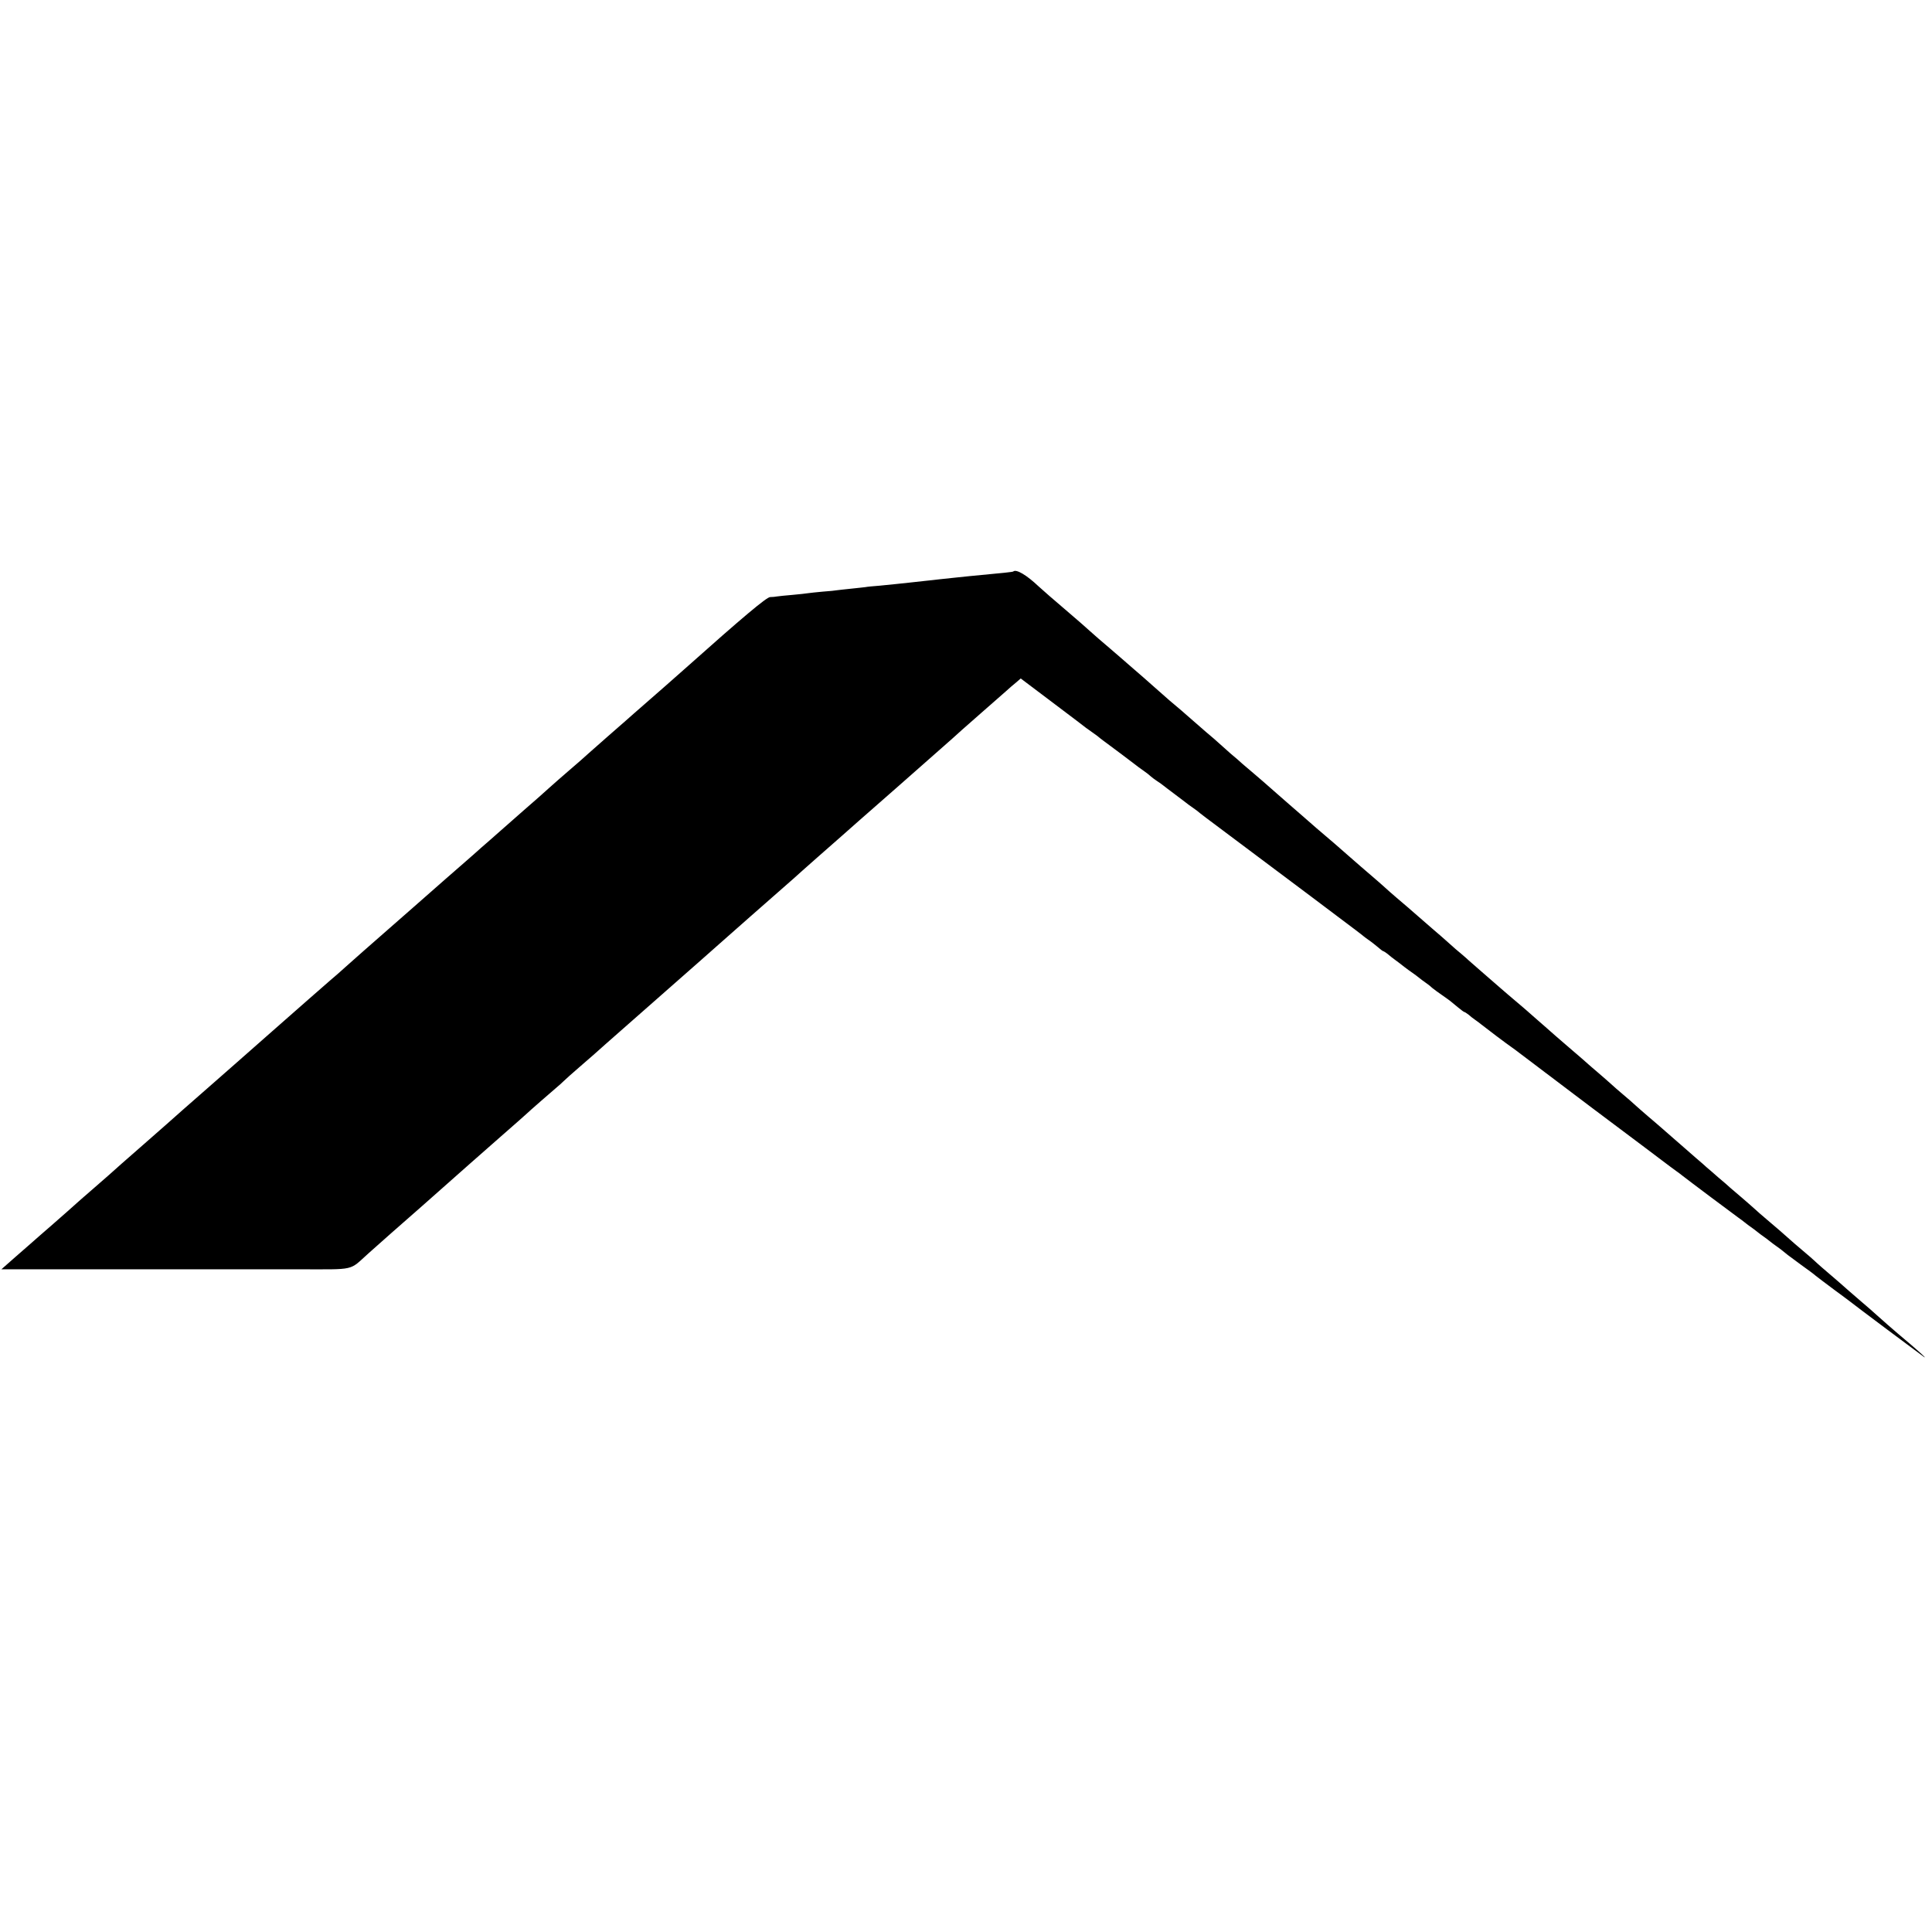 <?xml version="1.0" standalone="no"?>
<!DOCTYPE svg PUBLIC "-//W3C//DTD SVG 20010904//EN"
 "http://www.w3.org/TR/2001/REC-SVG-20010904/DTD/svg10.dtd">
<svg version="1.0" xmlns="http://www.w3.org/2000/svg"
 width="1239pt" height="1239pt" viewBox="0 0 1239 1239"
 preserveAspectRatio="xMidYMid meet">
<g transform="translate(0,1239) scale(0.1,-0.1)"
fill="#000000" stroke="none">
<path d="M6498 8725 c-3 -3 -56 -9 -283 -30 -33 -3 -80 -8 -105 -11 -25 -3
-63 -7 -85 -9 -22 -3 -62 -7 -90 -10 -27 -3 -72 -8 -100 -11 -27 -3 -66 -7
-85 -9 -19 -2 -68 -7 -109 -11 -41 -3 -82 -7 -90 -9 -9 -1 -50 -6 -91 -10 -41
-4 -82 -9 -91 -10 -8 -2 -49 -6 -91 -9 -41 -4 -84 -8 -95 -10 -11 -2 -56 -7
-101 -11 -44 -4 -89 -8 -99 -10 -10 -2 -29 -4 -44 -4 -23 -1 -167 -121 -554
-466 -38 -34 -93 -82 -120 -106 -151 -132 -189 -165 -199 -174 -6 -6 -83 -73
-171 -150 -87 -77 -167 -147 -175 -155 -9 -8 -46 -40 -81 -70 -35 -30 -86 -75
-114 -100 -27 -25 -104 -93 -170 -150 -66 -58 -122 -107 -125 -110 -3 -3 -41
-36 -85 -75 -44 -38 -85 -74 -91 -80 -6 -5 -39 -35 -74 -65 -35 -30 -181 -158
-324 -284 -144 -126 -290 -254 -325 -285 -35 -31 -87 -77 -115 -102 -28 -26
-72 -64 -97 -85 -25 -22 -194 -169 -375 -329 -181 -159 -342 -302 -359 -316
-29 -25 -57 -50 -211 -185 -38 -34 -152 -135 -254 -224 -102 -89 -201 -176
-220 -194 -19 -17 -69 -60 -110 -96 -41 -36 -80 -69 -86 -75 -13 -12 -129
-115 -164 -145 -14 -12 -52 -45 -85 -74 -33 -29 -102 -90 -153 -134 l-93 -82
783 0 c431 0 933 0 1117 0 380 0 326 -12 456 104 69 62 203 180 340 300 66 58
230 203 305 270 19 17 109 96 200 176 91 79 167 147 170 150 6 7 168 148 194
170 10 8 28 24 40 36 11 11 57 52 101 90 44 38 85 74 91 79 6 6 118 105 249
220 462 406 520 458 555 489 28 25 342 302 484 426 15 14 38 34 50 45 12 11
56 49 96 85 41 36 115 101 165 145 49 44 144 127 210 185 66 58 136 119 155
136 43 38 122 108 220 194 79 69 172 152 180 160 3 3 59 52 125 110 66 58 136
119 155 136 19 18 49 43 66 57 l30 26 175 -132 c174 -131 225 -170 244 -185 6
-4 26 -19 45 -32 19 -13 40 -29 46 -35 7 -5 24 -19 40 -30 30 -22 173 -129
189 -142 6 -5 26 -20 45 -33 19 -13 41 -30 49 -38 8 -7 26 -21 40 -30 14 -9
33 -22 41 -29 8 -7 42 -32 75 -57 33 -25 65 -49 70 -53 6 -5 26 -20 45 -33 19
-13 40 -29 46 -35 7 -5 24 -19 39 -30 30 -22 653 -489 670 -502 6 -4 82 -62
170 -128 88 -66 165 -124 171 -130 6 -5 22 -17 34 -25 12 -8 36 -27 54 -42 17
-15 34 -28 37 -28 3 0 15 -8 27 -17 11 -10 33 -27 48 -38 15 -11 42 -31 59
-45 18 -14 43 -32 55 -40 12 -8 30 -22 40 -30 10 -8 28 -22 40 -30 12 -8 32
-23 43 -34 12 -10 42 -32 67 -49 50 -35 51 -36 100 -77 19 -16 38 -30 41 -30
3 0 15 -8 27 -17 11 -10 30 -25 42 -33 12 -8 30 -22 40 -30 39 -31 157 -120
200 -150 12 -8 31 -23 43 -32 12 -9 58 -44 102 -77 44 -34 85 -64 90 -68 6 -5
37 -28 70 -53 33 -25 64 -49 70 -53 8 -7 186 -140 479 -360 16 -12 62 -47 102
-77 40 -30 82 -62 94 -70 12 -8 30 -22 40 -30 34 -27 325 -245 360 -270 12 -8
30 -22 40 -30 10 -8 28 -22 40 -30 12 -8 30 -22 40 -30 10 -8 28 -22 40 -30
12 -8 30 -22 40 -30 10 -8 28 -22 40 -30 19 -13 44 -32 75 -58 6 -4 44 -33 85
-63 41 -29 84 -61 95 -71 11 -9 63 -48 115 -87 52 -38 100 -74 105 -78 16 -14
459 -345 475 -356 18 -11 -28 31 -90 84 -76 64 -85 72 -145 124 -31 28 -67 59
-79 70 -12 11 -50 45 -86 75 -35 30 -72 62 -81 70 -17 16 -107 94 -174 151
-22 19 -44 39 -50 45 -5 5 -39 35 -75 65 -35 30 -72 61 -80 69 -26 24 -92 81
-150 130 -30 25 -65 56 -79 69 -14 13 -50 44 -80 70 -29 25 -63 54 -75 64 -11
11 -45 40 -75 65 -29 26 -63 55 -75 65 -11 11 -43 38 -71 62 -27 24 -63 55
-80 70 -16 14 -52 45 -78 68 -27 23 -59 51 -71 62 -13 11 -47 41 -77 66 -30
26 -66 57 -80 70 -14 13 -49 44 -79 69 -30 25 -65 56 -79 69 -14 13 -50 44
-80 70 -30 25 -59 51 -65 56 -6 6 -60 53 -121 105 -60 52 -115 99 -121 105 -6
5 -39 35 -74 65 -35 30 -68 60 -74 65 -6 6 -41 35 -76 65 -36 30 -76 65 -90
77 -55 48 -69 60 -130 113 -35 30 -71 62 -80 70 -8 8 -31 28 -50 44 -19 15
-53 45 -75 65 -22 20 -71 63 -110 96 -38 33 -83 72 -100 87 -41 36 -71 62
-129 111 -27 23 -61 53 -76 67 -15 14 -51 45 -80 70 -66 57 -74 63 -150 130
-94 82 -101 89 -150 130 -49 41 -56 48 -150 130 -35 30 -72 63 -84 73 -12 10
-48 42 -80 70 -86 76 -89 78 -146 127 -29 25 -62 53 -74 63 -11 11 -45 40 -75
65 -29 26 -63 56 -75 67 -12 11 -48 43 -81 70 -32 28 -74 64 -94 82 -49 43
-76 67 -141 121 -30 26 -79 70 -110 97 -31 28 -85 75 -120 105 -35 30 -73 63
-84 73 -12 10 -41 36 -66 57 -65 55 -90 77 -136 118 -22 20 -63 56 -90 79 -27
23 -62 53 -79 68 -16 14 -55 47 -85 73 -30 26 -61 54 -70 62 -76 72 -143 112
-162 95z"/>
</g>
</svg>
